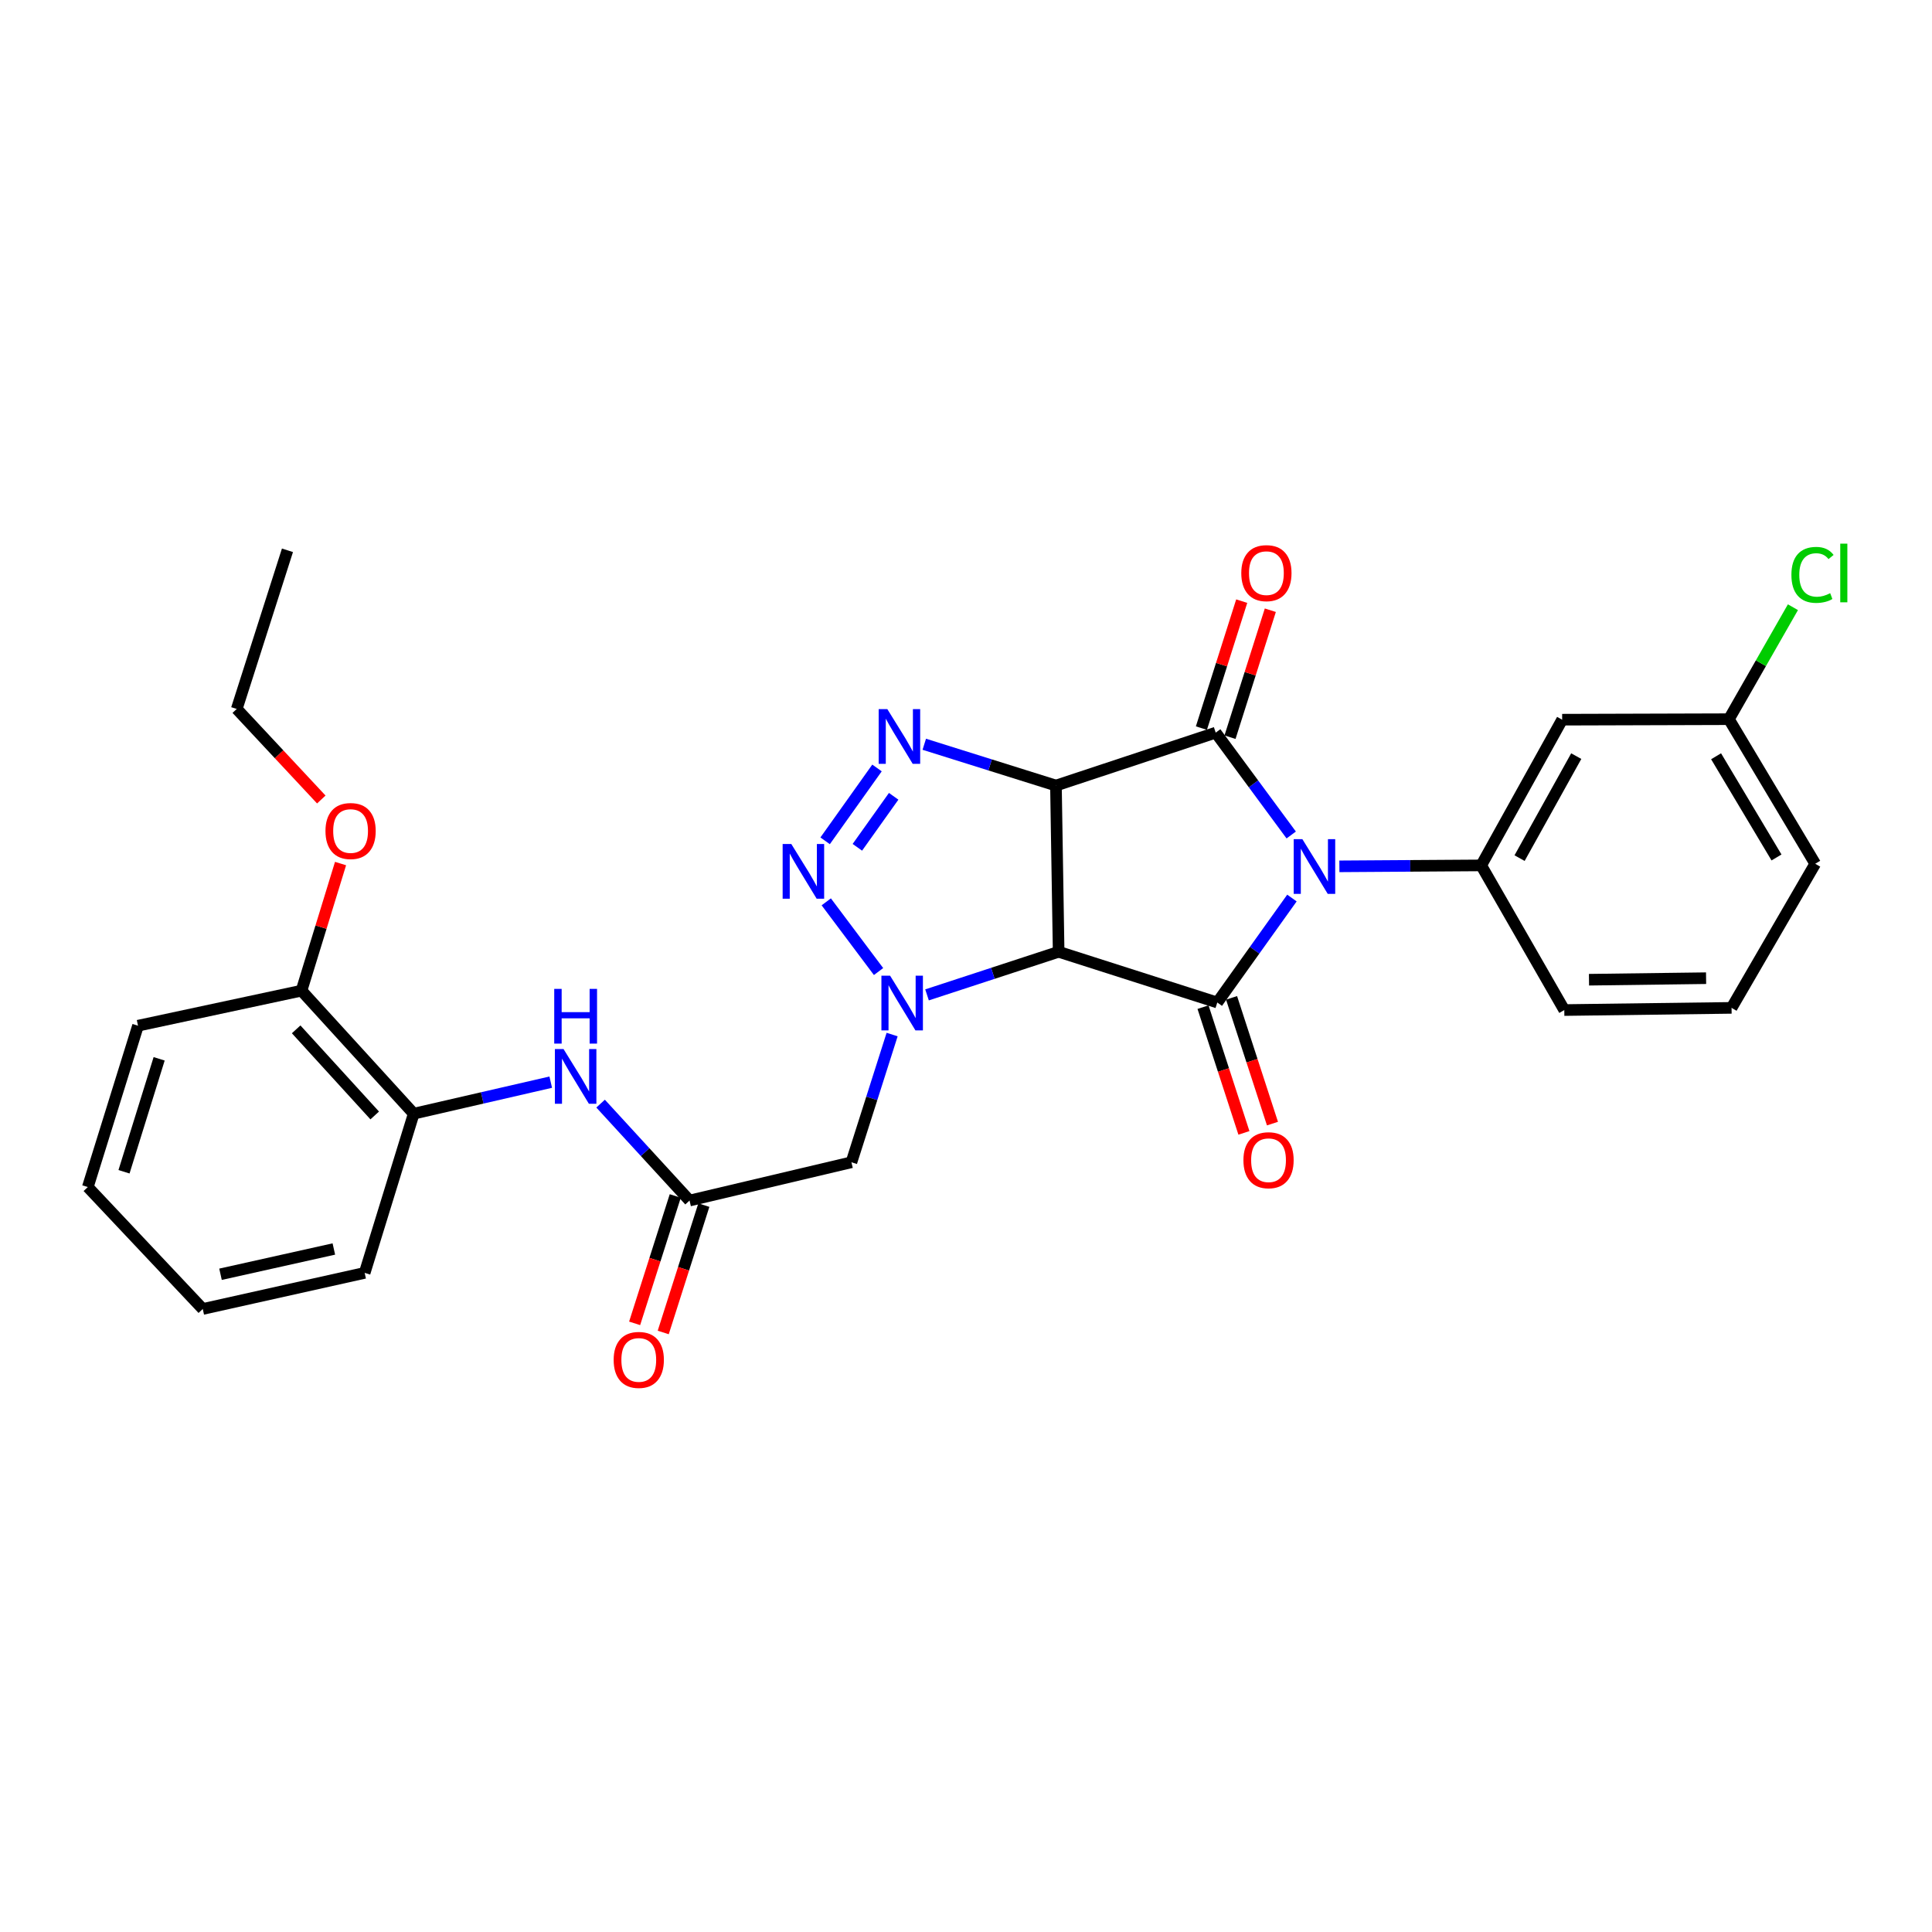 <?xml version='1.0' encoding='iso-8859-1'?>
<svg version='1.1' baseProfile='full'
              xmlns='http://www.w3.org/2000/svg'
                      xmlns:rdkit='http://www.rdkit.org/xml'
                      xmlns:xlink='http://www.w3.org/1999/xlink'
                  xml:space='preserve'
width='1000px' height='1000px' viewBox='0 0 1000 1000'>
<!-- END OF HEADER -->
<rect style='opacity:1.0;fill:#FFFFFF;stroke:none' width='1000' height='1000' x='0' y='0'> </rect>
<path class='bond-2' d='M 668.329,432.186 L 648.789,405.701' style='fill:none;fill-rule:evenodd;stroke:#0000FF;stroke-width:6px;stroke-linecap:butt;stroke-linejoin:miter;stroke-opacity:1' />
<path class='bond-2' d='M 648.789,405.701 L 629.249,379.216' style='fill:none;fill-rule:evenodd;stroke:#000000;stroke-width:6px;stroke-linecap:butt;stroke-linejoin:miter;stroke-opacity:1' />
<path class='bond-3' d='M 668.701,464.822 L 649.385,491.858' style='fill:none;fill-rule:evenodd;stroke:#0000FF;stroke-width:6px;stroke-linecap:butt;stroke-linejoin:miter;stroke-opacity:1' />
<path class='bond-3' d='M 649.385,491.858 L 630.069,518.895' style='fill:none;fill-rule:evenodd;stroke:#000000;stroke-width:6px;stroke-linecap:butt;stroke-linejoin:miter;stroke-opacity:1' />
<path class='bond-7' d='M 693.261,448.414 L 729.964,448.171' style='fill:none;fill-rule:evenodd;stroke:#0000FF;stroke-width:6px;stroke-linecap:butt;stroke-linejoin:miter;stroke-opacity:1' />
<path class='bond-7' d='M 729.964,448.171 L 766.666,447.929' style='fill:none;fill-rule:evenodd;stroke:#000000;stroke-width:6px;stroke-linecap:butt;stroke-linejoin:miter;stroke-opacity:1' />
<path class='bond-0' d='M 546.554,406.603 L 629.249,379.216' style='fill:none;fill-rule:evenodd;stroke:#000000;stroke-width:6px;stroke-linecap:butt;stroke-linejoin:miter;stroke-opacity:1' />
<path class='bond-5' d='M 546.554,406.603 L 512.479,395.915' style='fill:none;fill-rule:evenodd;stroke:#000000;stroke-width:6px;stroke-linecap:butt;stroke-linejoin:miter;stroke-opacity:1' />
<path class='bond-5' d='M 512.479,395.915 L 478.405,385.227' style='fill:none;fill-rule:evenodd;stroke:#0000FF;stroke-width:6px;stroke-linecap:butt;stroke-linejoin:miter;stroke-opacity:1' />
<path class='bond-29' d='M 546.554,406.603 L 547.952,492.647' style='fill:none;fill-rule:evenodd;stroke:#000000;stroke-width:6px;stroke-linecap:butt;stroke-linejoin:miter;stroke-opacity:1' />
<path class='bond-1' d='M 547.952,492.647 L 630.069,518.895' style='fill:none;fill-rule:evenodd;stroke:#000000;stroke-width:6px;stroke-linecap:butt;stroke-linejoin:miter;stroke-opacity:1' />
<path class='bond-4' d='M 547.952,492.647 L 513.89,503.798' style='fill:none;fill-rule:evenodd;stroke:#000000;stroke-width:6px;stroke-linecap:butt;stroke-linejoin:miter;stroke-opacity:1' />
<path class='bond-4' d='M 513.89,503.798 L 479.828,514.949' style='fill:none;fill-rule:evenodd;stroke:#0000FF;stroke-width:6px;stroke-linecap:butt;stroke-linejoin:miter;stroke-opacity:1' />
<path class='bond-12' d='M 636.653,381.567 L 647.085,348.709' style='fill:none;fill-rule:evenodd;stroke:#000000;stroke-width:6px;stroke-linecap:butt;stroke-linejoin:miter;stroke-opacity:1' />
<path class='bond-12' d='M 647.085,348.709 L 657.518,315.851' style='fill:none;fill-rule:evenodd;stroke:#FF0000;stroke-width:6px;stroke-linecap:butt;stroke-linejoin:miter;stroke-opacity:1' />
<path class='bond-12' d='M 621.846,376.866 L 632.278,344.008' style='fill:none;fill-rule:evenodd;stroke:#000000;stroke-width:6px;stroke-linecap:butt;stroke-linejoin:miter;stroke-opacity:1' />
<path class='bond-12' d='M 632.278,344.008 L 642.71,311.15' style='fill:none;fill-rule:evenodd;stroke:#FF0000;stroke-width:6px;stroke-linecap:butt;stroke-linejoin:miter;stroke-opacity:1' />
<path class='bond-13' d='M 622.682,521.297 L 633.267,553.839' style='fill:none;fill-rule:evenodd;stroke:#000000;stroke-width:6px;stroke-linecap:butt;stroke-linejoin:miter;stroke-opacity:1' />
<path class='bond-13' d='M 633.267,553.839 L 643.851,586.381' style='fill:none;fill-rule:evenodd;stroke:#FF0000;stroke-width:6px;stroke-linecap:butt;stroke-linejoin:miter;stroke-opacity:1' />
<path class='bond-13' d='M 637.457,516.492 L 648.041,549.034' style='fill:none;fill-rule:evenodd;stroke:#000000;stroke-width:6px;stroke-linecap:butt;stroke-linejoin:miter;stroke-opacity:1' />
<path class='bond-13' d='M 648.041,549.034 L 658.625,581.575' style='fill:none;fill-rule:evenodd;stroke:#FF0000;stroke-width:6px;stroke-linecap:butt;stroke-linejoin:miter;stroke-opacity:1' />
<path class='bond-6' d='M 454.738,502.872 L 427.673,466.791' style='fill:none;fill-rule:evenodd;stroke:#0000FF;stroke-width:6px;stroke-linecap:butt;stroke-linejoin:miter;stroke-opacity:1' />
<path class='bond-8' d='M 461.758,535.485 L 451.23,568.537' style='fill:none;fill-rule:evenodd;stroke:#0000FF;stroke-width:6px;stroke-linecap:butt;stroke-linejoin:miter;stroke-opacity:1' />
<path class='bond-8' d='M 451.23,568.537 L 440.702,601.59' style='fill:none;fill-rule:evenodd;stroke:#000000;stroke-width:6px;stroke-linecap:butt;stroke-linejoin:miter;stroke-opacity:1' />
<path class='bond-31' d='M 453.935,397.496 L 427.086,435.208' style='fill:none;fill-rule:evenodd;stroke:#0000FF;stroke-width:6px;stroke-linecap:butt;stroke-linejoin:miter;stroke-opacity:1' />
<path class='bond-31' d='M 462.564,412.163 L 443.769,438.562' style='fill:none;fill-rule:evenodd;stroke:#0000FF;stroke-width:6px;stroke-linecap:butt;stroke-linejoin:miter;stroke-opacity:1' />
<path class='bond-11' d='M 766.666,447.929 L 808.571,372.51' style='fill:none;fill-rule:evenodd;stroke:#000000;stroke-width:6px;stroke-linecap:butt;stroke-linejoin:miter;stroke-opacity:1' />
<path class='bond-11' d='M 786.532,444.162 L 815.866,391.369' style='fill:none;fill-rule:evenodd;stroke:#000000;stroke-width:6px;stroke-linecap:butt;stroke-linejoin:miter;stroke-opacity:1' />
<path class='bond-18' d='M 766.666,447.929 L 809.675,522.805' style='fill:none;fill-rule:evenodd;stroke:#000000;stroke-width:6px;stroke-linecap:butt;stroke-linejoin:miter;stroke-opacity:1' />
<path class='bond-9' d='M 440.702,601.59 L 356.91,621.398' style='fill:none;fill-rule:evenodd;stroke:#000000;stroke-width:6px;stroke-linecap:butt;stroke-linejoin:miter;stroke-opacity:1' />
<path class='bond-10' d='M 356.91,621.398 L 333.89,596.316' style='fill:none;fill-rule:evenodd;stroke:#000000;stroke-width:6px;stroke-linecap:butt;stroke-linejoin:miter;stroke-opacity:1' />
<path class='bond-10' d='M 333.89,596.316 L 310.871,571.234' style='fill:none;fill-rule:evenodd;stroke:#0000FF;stroke-width:6px;stroke-linecap:butt;stroke-linejoin:miter;stroke-opacity:1' />
<path class='bond-15' d='M 349.509,619.038 L 338.997,652.002' style='fill:none;fill-rule:evenodd;stroke:#000000;stroke-width:6px;stroke-linecap:butt;stroke-linejoin:miter;stroke-opacity:1' />
<path class='bond-15' d='M 338.997,652.002 L 328.484,684.966' style='fill:none;fill-rule:evenodd;stroke:#FF0000;stroke-width:6px;stroke-linecap:butt;stroke-linejoin:miter;stroke-opacity:1' />
<path class='bond-15' d='M 364.311,623.759 L 353.798,656.723' style='fill:none;fill-rule:evenodd;stroke:#000000;stroke-width:6px;stroke-linecap:butt;stroke-linejoin:miter;stroke-opacity:1' />
<path class='bond-15' d='M 353.798,656.723 L 343.286,689.686' style='fill:none;fill-rule:evenodd;stroke:#FF0000;stroke-width:6px;stroke-linecap:butt;stroke-linejoin:miter;stroke-opacity:1' />
<path class='bond-14' d='M 285.061,560.122 L 249.601,568.28' style='fill:none;fill-rule:evenodd;stroke:#0000FF;stroke-width:6px;stroke-linecap:butt;stroke-linejoin:miter;stroke-opacity:1' />
<path class='bond-14' d='M 249.601,568.28 L 214.142,576.439' style='fill:none;fill-rule:evenodd;stroke:#000000;stroke-width:6px;stroke-linecap:butt;stroke-linejoin:miter;stroke-opacity:1' />
<path class='bond-17' d='M 808.571,372.51 L 894.882,372.251' style='fill:none;fill-rule:evenodd;stroke:#000000;stroke-width:6px;stroke-linecap:butt;stroke-linejoin:miter;stroke-opacity:1' />
<path class='bond-16' d='M 214.142,576.439 L 156.054,512.766' style='fill:none;fill-rule:evenodd;stroke:#000000;stroke-width:6px;stroke-linecap:butt;stroke-linejoin:miter;stroke-opacity:1' />
<path class='bond-16' d='M 193.951,577.359 L 153.29,532.788' style='fill:none;fill-rule:evenodd;stroke:#000000;stroke-width:6px;stroke-linecap:butt;stroke-linejoin:miter;stroke-opacity:1' />
<path class='bond-22' d='M 214.142,576.439 L 188.749,658.84' style='fill:none;fill-rule:evenodd;stroke:#000000;stroke-width:6px;stroke-linecap:butt;stroke-linejoin:miter;stroke-opacity:1' />
<path class='bond-20' d='M 156.054,512.766 L 166.16,479.872' style='fill:none;fill-rule:evenodd;stroke:#000000;stroke-width:6px;stroke-linecap:butt;stroke-linejoin:miter;stroke-opacity:1' />
<path class='bond-20' d='M 166.16,479.872 L 176.265,446.977' style='fill:none;fill-rule:evenodd;stroke:#FF0000;stroke-width:6px;stroke-linecap:butt;stroke-linejoin:miter;stroke-opacity:1' />
<path class='bond-23' d='M 156.054,512.766 L 71.434,530.901' style='fill:none;fill-rule:evenodd;stroke:#000000;stroke-width:6px;stroke-linecap:butt;stroke-linejoin:miter;stroke-opacity:1' />
<path class='bond-19' d='M 894.882,372.251 L 911.451,343.272' style='fill:none;fill-rule:evenodd;stroke:#000000;stroke-width:6px;stroke-linecap:butt;stroke-linejoin:miter;stroke-opacity:1' />
<path class='bond-19' d='M 911.451,343.272 L 928.019,314.292' style='fill:none;fill-rule:evenodd;stroke:#00CC00;stroke-width:6px;stroke-linecap:butt;stroke-linejoin:miter;stroke-opacity:1' />
<path class='bond-30' d='M 894.882,372.251 L 939.557,447.083' style='fill:none;fill-rule:evenodd;stroke:#000000;stroke-width:6px;stroke-linecap:butt;stroke-linejoin:miter;stroke-opacity:1' />
<path class='bond-30' d='M 888.244,391.44 L 919.516,443.822' style='fill:none;fill-rule:evenodd;stroke:#000000;stroke-width:6px;stroke-linecap:butt;stroke-linejoin:miter;stroke-opacity:1' />
<path class='bond-21' d='M 809.675,522.805 L 896.255,521.674' style='fill:none;fill-rule:evenodd;stroke:#000000;stroke-width:6px;stroke-linecap:butt;stroke-linejoin:miter;stroke-opacity:1' />
<path class='bond-21' d='M 822.459,507.1 L 883.065,506.309' style='fill:none;fill-rule:evenodd;stroke:#000000;stroke-width:6px;stroke-linecap:butt;stroke-linejoin:miter;stroke-opacity:1' />
<path class='bond-25' d='M 166.306,413.821 L 144.423,390.386' style='fill:none;fill-rule:evenodd;stroke:#FF0000;stroke-width:6px;stroke-linecap:butt;stroke-linejoin:miter;stroke-opacity:1' />
<path class='bond-25' d='M 144.423,390.386 L 122.539,366.952' style='fill:none;fill-rule:evenodd;stroke:#000000;stroke-width:6px;stroke-linecap:butt;stroke-linejoin:miter;stroke-opacity:1' />
<path class='bond-24' d='M 896.255,521.674 L 939.557,447.083' style='fill:none;fill-rule:evenodd;stroke:#000000;stroke-width:6px;stroke-linecap:butt;stroke-linejoin:miter;stroke-opacity:1' />
<path class='bond-27' d='M 188.749,658.84 L 104.949,677.527' style='fill:none;fill-rule:evenodd;stroke:#000000;stroke-width:6px;stroke-linecap:butt;stroke-linejoin:miter;stroke-opacity:1' />
<path class='bond-27' d='M 172.798,646.48 L 114.138,659.56' style='fill:none;fill-rule:evenodd;stroke:#000000;stroke-width:6px;stroke-linecap:butt;stroke-linejoin:miter;stroke-opacity:1' />
<path class='bond-32' d='M 71.434,530.901 L 45.455,614.416' style='fill:none;fill-rule:evenodd;stroke:#000000;stroke-width:6px;stroke-linecap:butt;stroke-linejoin:miter;stroke-opacity:1' />
<path class='bond-32' d='M 82.372,548.043 L 64.186,606.503' style='fill:none;fill-rule:evenodd;stroke:#000000;stroke-width:6px;stroke-linecap:butt;stroke-linejoin:miter;stroke-opacity:1' />
<path class='bond-26' d='M 122.539,366.952 L 148.787,284.835' style='fill:none;fill-rule:evenodd;stroke:#000000;stroke-width:6px;stroke-linecap:butt;stroke-linejoin:miter;stroke-opacity:1' />
<path class='bond-28' d='M 104.949,677.527 L 45.455,614.416' style='fill:none;fill-rule:evenodd;stroke:#000000;stroke-width:6px;stroke-linecap:butt;stroke-linejoin:miter;stroke-opacity:1' />
<path  class='atom-0' d='M 674.103 434.339
L 683.383 449.339
Q 684.303 450.819, 685.783 453.499
Q 687.263 456.179, 687.343 456.339
L 687.343 434.339
L 691.103 434.339
L 691.103 462.659
L 687.223 462.659
L 677.263 446.259
Q 676.103 444.339, 674.863 442.139
Q 673.663 439.939, 673.303 439.259
L 673.303 462.659
L 669.623 462.659
L 669.623 434.339
L 674.103 434.339
' fill='#0000FF'/>
<path  class='atom-5' d='M 460.698 505.002
L 469.978 520.002
Q 470.898 521.482, 472.378 524.162
Q 473.858 526.842, 473.938 527.002
L 473.938 505.002
L 477.698 505.002
L 477.698 533.322
L 473.818 533.322
L 463.858 516.922
Q 462.698 515.002, 461.458 512.802
Q 460.258 510.602, 459.898 509.922
L 459.898 533.322
L 456.218 533.322
L 456.218 505.002
L 460.698 505.002
' fill='#0000FF'/>
<path  class='atom-6' d='M 459.282 367.033
L 468.562 382.033
Q 469.482 383.513, 470.962 386.193
Q 472.442 388.873, 472.522 389.033
L 472.522 367.033
L 476.282 367.033
L 476.282 395.353
L 472.402 395.353
L 462.442 378.953
Q 461.282 377.033, 460.042 374.833
Q 458.842 372.633, 458.482 371.953
L 458.482 395.353
L 454.802 395.353
L 454.802 367.033
L 459.282 367.033
' fill='#0000FF'/>
<path  class='atom-7' d='M 409.575 436.85
L 418.855 451.85
Q 419.775 453.33, 421.255 456.01
Q 422.735 458.69, 422.815 458.85
L 422.815 436.85
L 426.575 436.85
L 426.575 465.17
L 422.695 465.17
L 412.735 448.77
Q 411.575 446.85, 410.335 444.65
Q 409.135 442.45, 408.775 441.77
L 408.775 465.17
L 405.095 465.17
L 405.095 436.85
L 409.575 436.85
' fill='#0000FF'/>
<path  class='atom-11' d='M 291.691 542.997
L 300.971 557.997
Q 301.891 559.477, 303.371 562.157
Q 304.851 564.837, 304.931 564.997
L 304.931 542.997
L 308.691 542.997
L 308.691 571.317
L 304.811 571.317
L 294.851 554.917
Q 293.691 552.997, 292.451 550.797
Q 291.251 548.597, 290.891 547.917
L 290.891 571.317
L 287.211 571.317
L 287.211 542.997
L 291.691 542.997
' fill='#0000FF'/>
<path  class='atom-11' d='M 286.871 511.845
L 290.711 511.845
L 290.711 523.885
L 305.191 523.885
L 305.191 511.845
L 309.031 511.845
L 309.031 540.165
L 305.191 540.165
L 305.191 527.085
L 290.711 527.085
L 290.711 540.165
L 286.871 540.165
L 286.871 511.845
' fill='#0000FF'/>
<path  class='atom-13' d='M 642.488 296.653
Q 642.488 289.853, 645.848 286.053
Q 649.208 282.253, 655.488 282.253
Q 661.768 282.253, 665.128 286.053
Q 668.488 289.853, 668.488 296.653
Q 668.488 303.533, 665.088 307.453
Q 661.688 311.333, 655.488 311.333
Q 649.248 311.333, 645.848 307.453
Q 642.488 303.573, 642.488 296.653
M 655.488 308.133
Q 659.808 308.133, 662.128 305.253
Q 664.488 302.333, 664.488 296.653
Q 664.488 291.093, 662.128 288.293
Q 659.808 285.453, 655.488 285.453
Q 651.168 285.453, 648.808 288.253
Q 646.488 291.053, 646.488 296.653
Q 646.488 302.373, 648.808 305.253
Q 651.168 308.133, 655.488 308.133
' fill='#FF0000'/>
<path  class='atom-14' d='M 643.593 600.522
Q 643.593 593.722, 646.953 589.922
Q 650.313 586.122, 656.593 586.122
Q 662.873 586.122, 666.233 589.922
Q 669.593 593.722, 669.593 600.522
Q 669.593 607.402, 666.193 611.322
Q 662.793 615.202, 656.593 615.202
Q 650.353 615.202, 646.953 611.322
Q 643.593 607.442, 643.593 600.522
M 656.593 612.002
Q 660.913 612.002, 663.233 609.122
Q 665.593 606.202, 665.593 600.522
Q 665.593 594.962, 663.233 592.162
Q 660.913 589.322, 656.593 589.322
Q 652.273 589.322, 649.913 592.122
Q 647.593 594.922, 647.593 600.522
Q 647.593 606.242, 649.913 609.122
Q 652.273 612.002, 656.593 612.002
' fill='#FF0000'/>
<path  class='atom-16' d='M 317.628 703.889
Q 317.628 697.089, 320.988 693.289
Q 324.348 689.489, 330.628 689.489
Q 336.908 689.489, 340.268 693.289
Q 343.628 697.089, 343.628 703.889
Q 343.628 710.769, 340.228 714.689
Q 336.828 718.569, 330.628 718.569
Q 324.388 718.569, 320.988 714.689
Q 317.628 710.809, 317.628 703.889
M 330.628 715.369
Q 334.948 715.369, 337.268 712.489
Q 339.628 709.569, 339.628 703.889
Q 339.628 698.329, 337.268 695.529
Q 334.948 692.689, 330.628 692.689
Q 326.308 692.689, 323.948 695.489
Q 321.628 698.289, 321.628 703.889
Q 321.628 709.609, 323.948 712.489
Q 326.308 715.369, 330.628 715.369
' fill='#FF0000'/>
<path  class='atom-20' d='M 927.23 297.553
Q 927.23 290.513, 930.51 286.833
Q 933.83 283.113, 940.11 283.113
Q 945.95 283.113, 949.07 287.233
L 946.43 289.393
Q 944.15 286.393, 940.11 286.393
Q 935.83 286.393, 933.55 289.273
Q 931.31 292.113, 931.31 297.553
Q 931.31 303.153, 933.63 306.033
Q 935.99 308.913, 940.55 308.913
Q 943.67 308.913, 947.31 307.033
L 948.43 310.033
Q 946.95 310.993, 944.71 311.553
Q 942.47 312.113, 939.99 312.113
Q 933.83 312.113, 930.51 308.353
Q 927.23 304.593, 927.23 297.553
' fill='#00CC00'/>
<path  class='atom-20' d='M 952.51 281.393
L 956.19 281.393
L 956.19 311.753
L 952.51 311.753
L 952.51 281.393
' fill='#00CC00'/>
<path  class='atom-21' d='M 168.464 430.134
Q 168.464 423.334, 171.824 419.534
Q 175.184 415.734, 181.464 415.734
Q 187.744 415.734, 191.104 419.534
Q 194.464 423.334, 194.464 430.134
Q 194.464 437.014, 191.064 440.934
Q 187.664 444.814, 181.464 444.814
Q 175.224 444.814, 171.824 440.934
Q 168.464 437.054, 168.464 430.134
M 181.464 441.614
Q 185.784 441.614, 188.104 438.734
Q 190.464 435.814, 190.464 430.134
Q 190.464 424.574, 188.104 421.774
Q 185.784 418.934, 181.464 418.934
Q 177.144 418.934, 174.784 421.734
Q 172.464 424.534, 172.464 430.134
Q 172.464 435.854, 174.784 438.734
Q 177.144 441.614, 181.464 441.614
' fill='#FF0000'/>
</svg>
